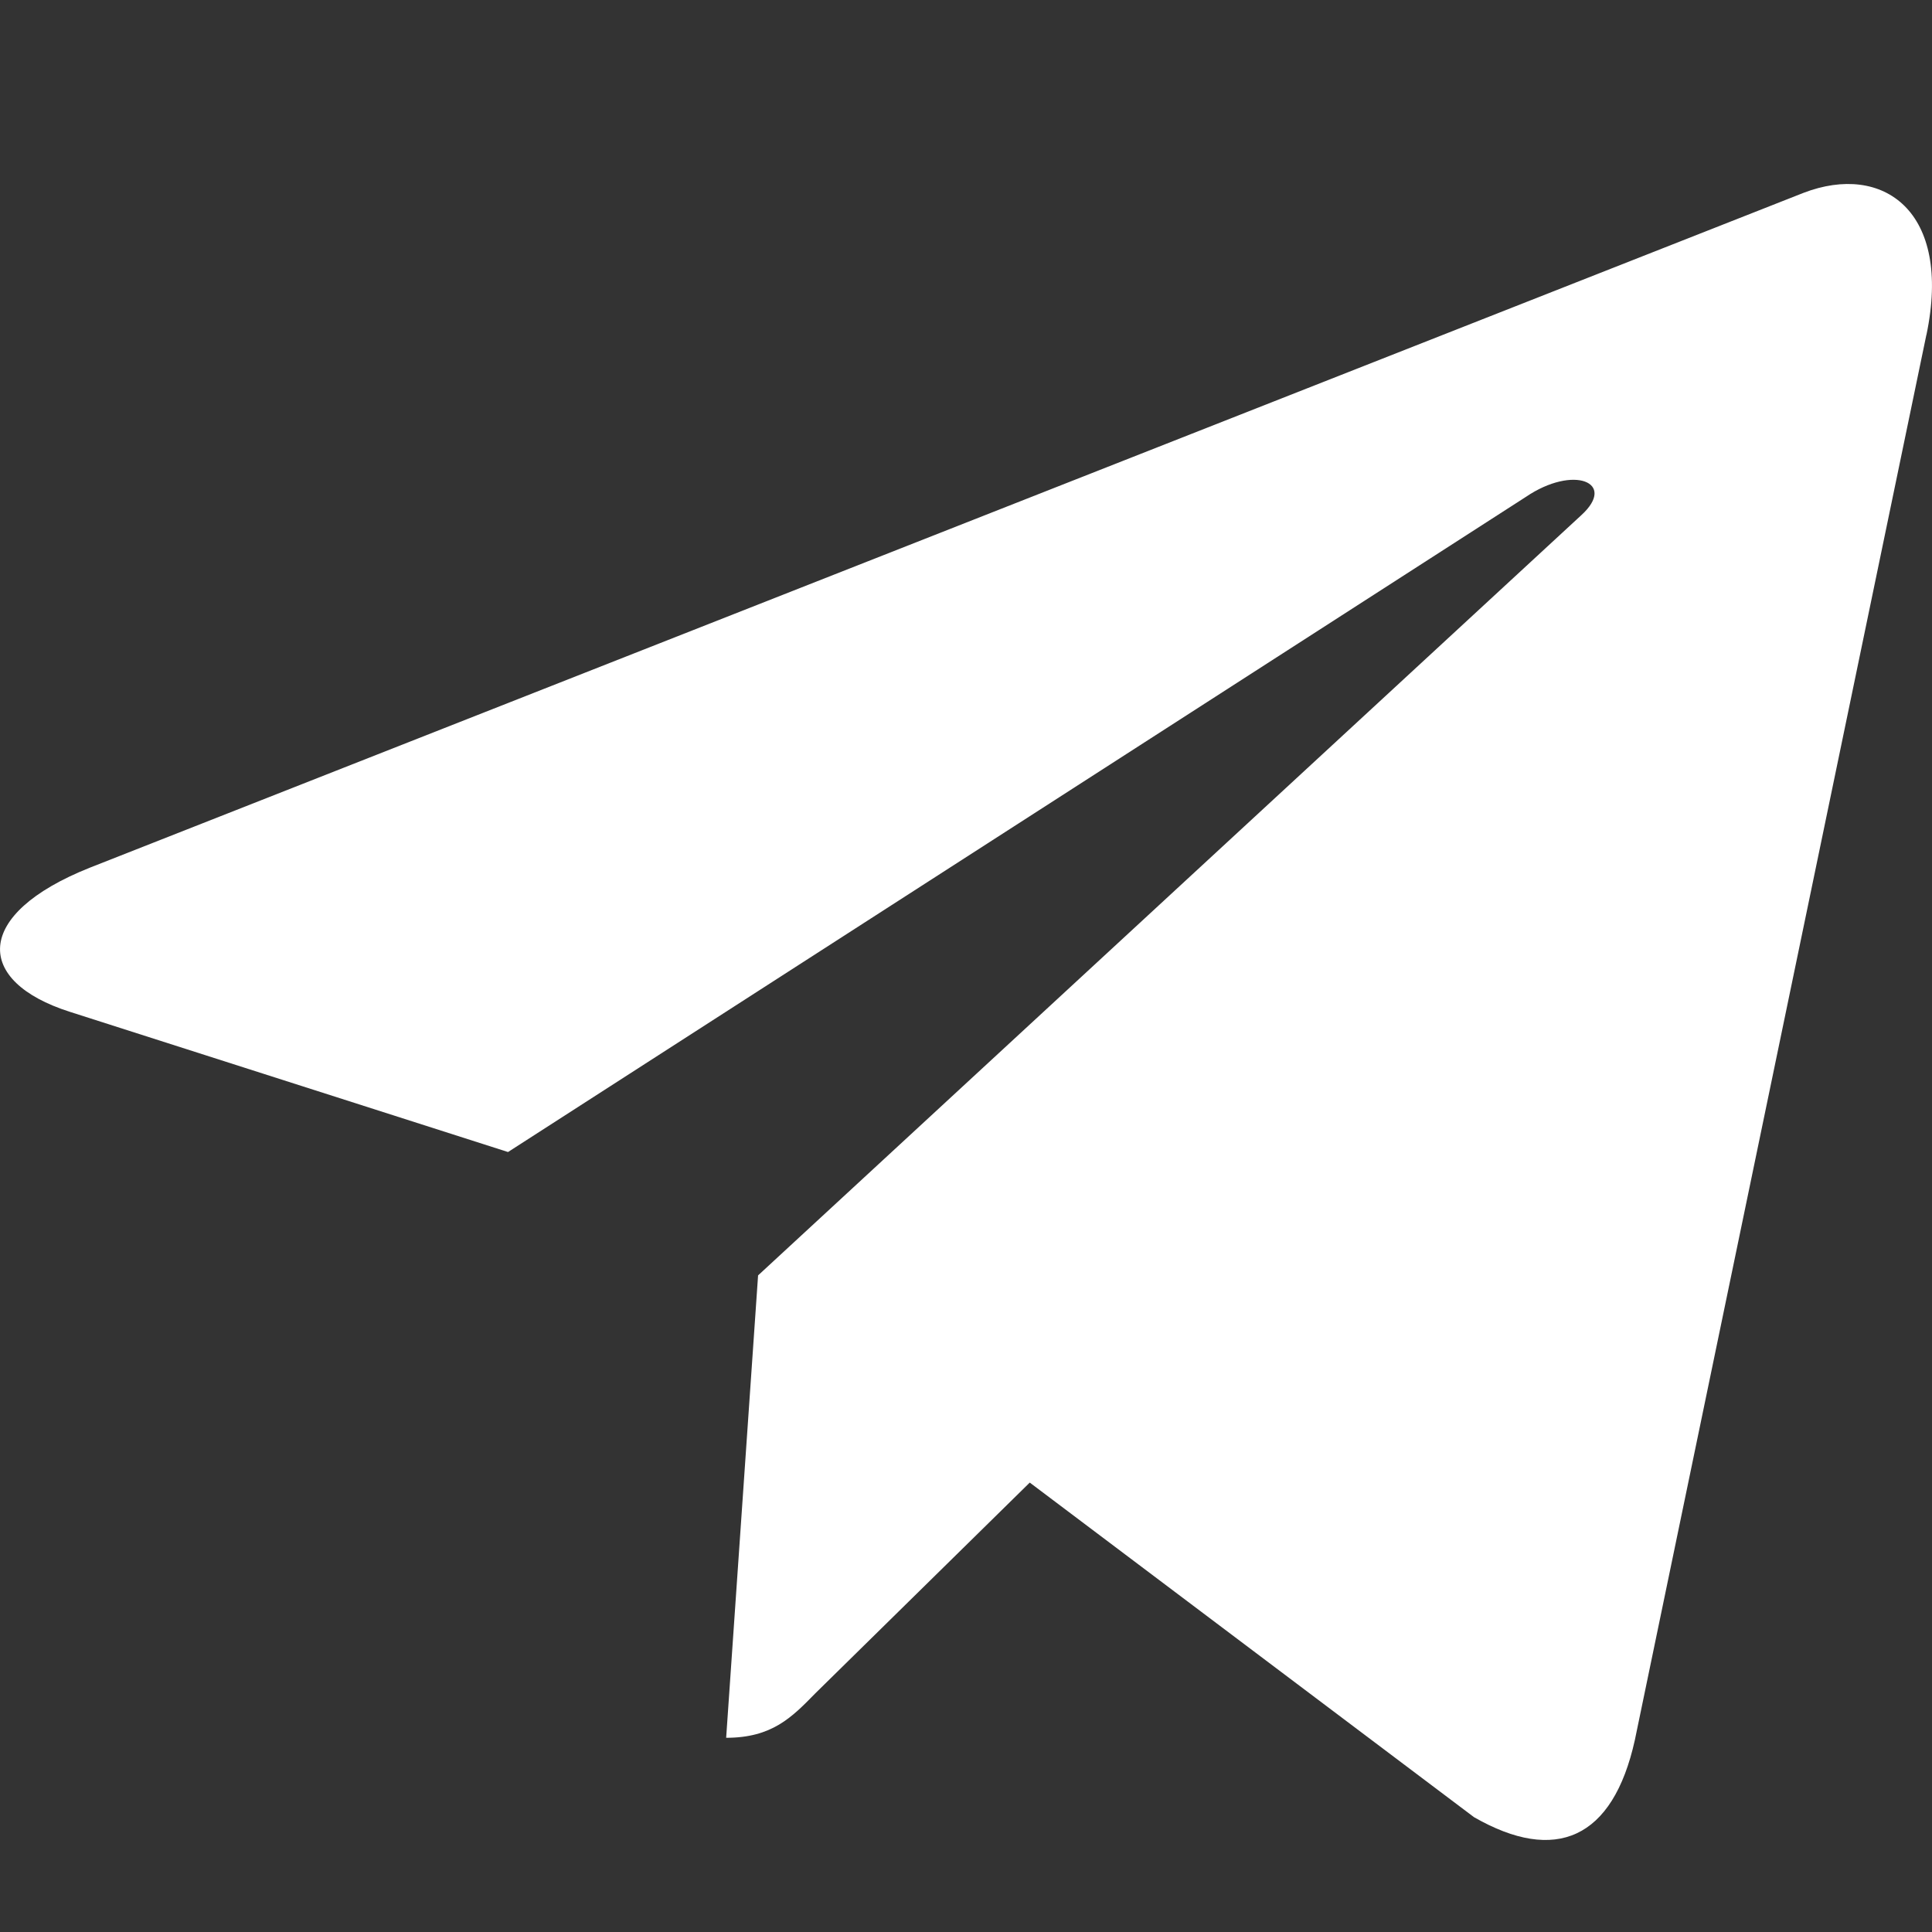 <?xml version="1.0" encoding="UTF-8"?> <svg xmlns="http://www.w3.org/2000/svg" width="21" height="21" viewBox="0 0 21 21" fill="none"><rect x="0" y="0" width="21" height="21" fill="#333333" stroke="none"/><path d="M8.24 13.863L7.893 18.889C8.39 18.889 8.605 18.669 8.863 18.405L11.193 16.115L16.022 19.752C16.907 20.259 17.531 19.992 17.77 18.914L20.939 3.639L20.94 3.638C21.221 2.292 20.467 1.765 19.604 2.096L0.975 9.432C-0.296 9.939 -0.277 10.668 0.759 10.998L5.522 12.522L16.584 5.402C17.105 5.048 17.578 5.244 17.189 5.599L8.24 13.863Z" fill="white"></path></svg> 
